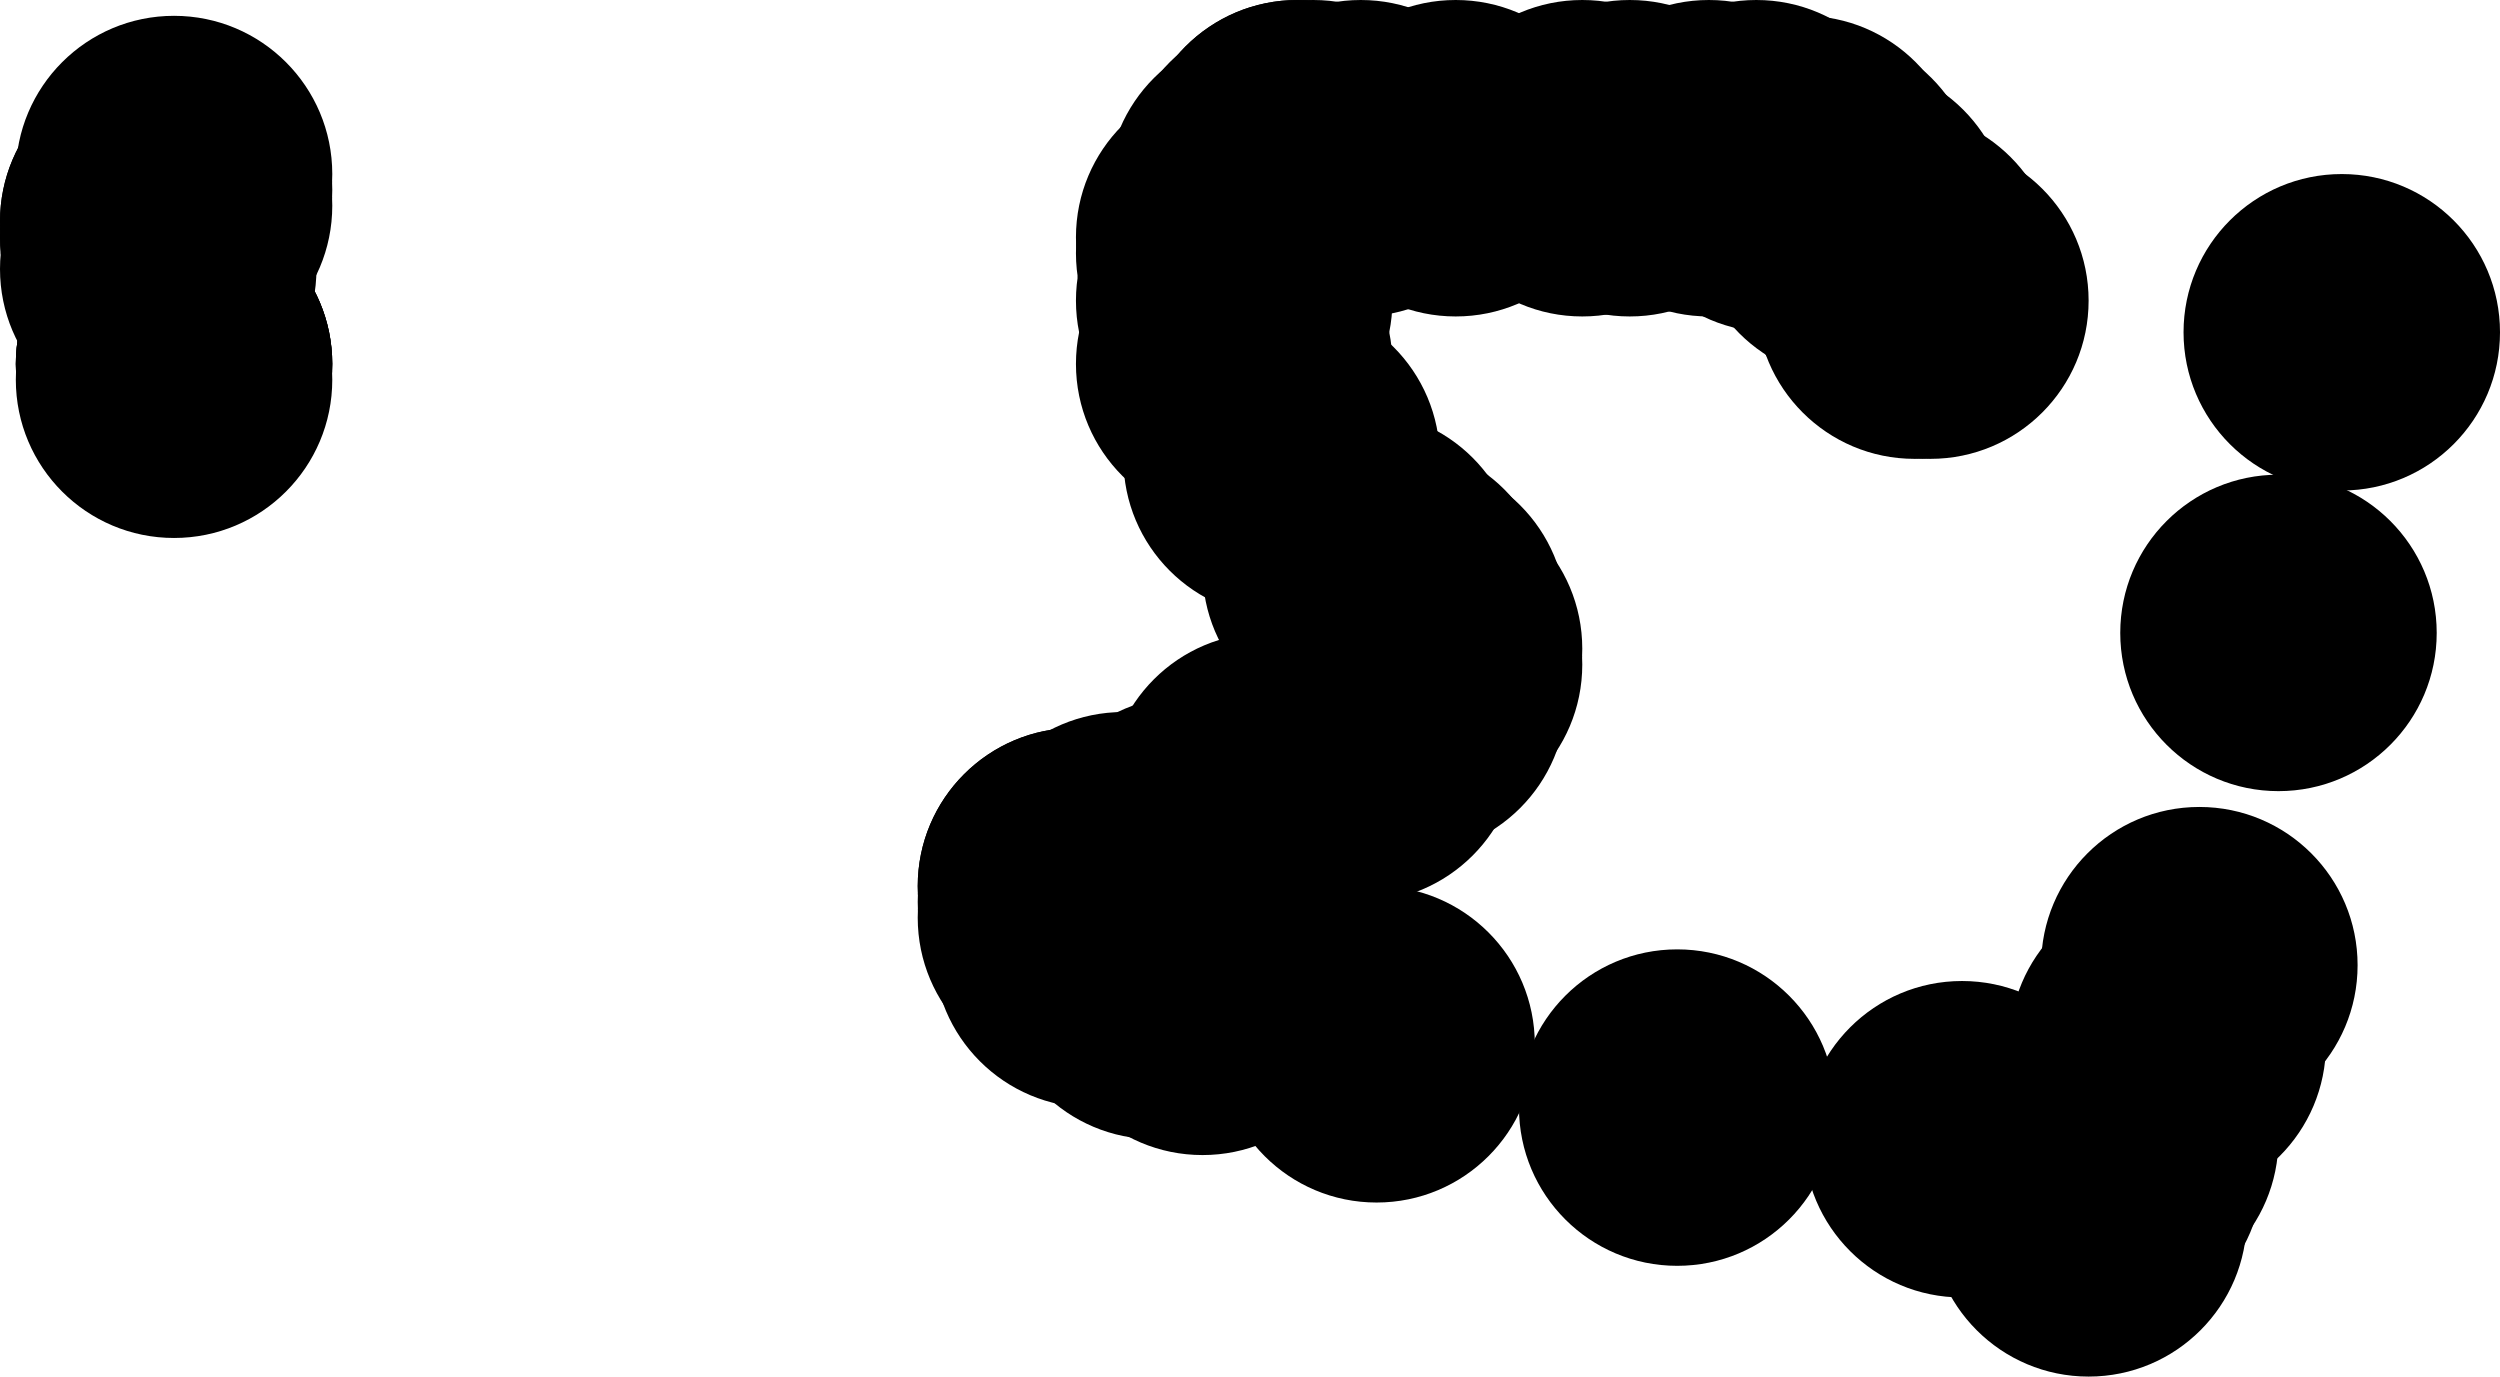 <svg xmlns="http://www.w3.org/2000/svg" version="1.1" width="158" height="87" viewBox="725 -10.5 158 87"><path stroke="black" stroke-width="2" fill="none" d="M 848 10.5 L 847 8.5"/><circle cx="847" cy="8.5" r="10" fill="black"/><circle cx="846" cy="8.5" r="10" fill="black"/><circle cx="845" cy="6.5" r="10" fill="black"/><circle cx="842" cy="3.5" r="10" fill="black"/><circle cx="840" cy="1.5" r="10" fill="black"/><circle cx="839" cy="0.5" r="10" fill="black"/><circle cx="837" cy="0.5" r="10" fill="black"/><circle cx="836" cy="-0.5" r="10" fill="black"/><circle cx="833" cy="-0.5" r="10" fill="black"/><circle cx="828" cy="-0.5" r="10" fill="black"/><circle cx="825" cy="-0.5" r="10" fill="black"/><circle cx="817" cy="-0.5" r="10" fill="black"/><circle cx="811" cy="-0.5" r="10" fill="black"/><circle cx="808" cy="-0.5" r="10" fill="black"/><circle cx="807" cy="-0.5" r="10" fill="black"/><circle cx="807" cy="-0.5" r="10" fill="black"/><circle cx="806" cy="0.5" r="10" fill="black"/><circle cx="805" cy="1.5" r="10" fill="black"/><circle cx="804" cy="3.5" r="10" fill="black"/><circle cx="803" cy="4.5" r="10" fill="black"/><circle cx="803" cy="5.5" r="10" fill="black"/><circle cx="803" cy="8.5" r="10" fill="black"/><circle cx="803" cy="12.5" r="10" fill="black"/><circle cx="806" cy="18.5" r="10" fill="black"/><circle cx="811" cy="25.5" r="10" fill="black"/><circle cx="813" cy="27.5" r="10" fill="black"/><circle cx="813" cy="28.5" r="10" fill="black"/><circle cx="813" cy="28.5" r="10" fill="black"/><circle cx="814" cy="28.5" r="10" fill="black"/><circle cx="814" cy="29.5" r="10" fill="black"/><circle cx="815" cy="30.5" r="10" fill="black"/><circle cx="815" cy="31.5" r="10" fill="black"/><circle cx="814" cy="33.5" r="10" fill="black"/><circle cx="811" cy="36.5" r="10" fill="black"/><circle cx="805" cy="39.5" r="10" fill="black"/><circle cx="800" cy="43.5" r="10" fill="black"/><circle cx="796" cy="44.5" r="10" fill="black"/><circle cx="793" cy="45.5" r="10" fill="black"/><circle cx="793" cy="45.5" r="10" fill="black"/><circle cx="793" cy="46.5" r="10" fill="black"/><circle cx="793" cy="47.5" r="10" fill="black"/><circle cx="794" cy="49.5" r="10" fill="black"/><circle cx="798" cy="51.5" r="10" fill="black"/><circle cx="801" cy="52.5" r="10" fill="black"/><circle cx="812" cy="55.5" r="10" fill="black"/><circle cx="831" cy="59.5" r="10" fill="black"/><circle cx="849" cy="61.5" r="10" fill="black"/><circle cx="857" cy="63.5" r="10" fill="black"/><circle cx="857" cy="63.5" r="10" fill="black"/><circle cx="857" cy="63.5" r="10" fill="black"/><circle cx="857" cy="63.5" r="10" fill="black"/><circle cx="857" cy="64.5" r="10" fill="black"/><circle cx="857" cy="64.5" r="10" fill="black"/><circle cx="857" cy="65.5" r="10" fill="black"/><circle cx="857" cy="65.5" r="10" fill="black"/><circle cx="857" cy="66.5" r="10" fill="black"/><circle cx="857" cy="64.5" r="10" fill="black"/><circle cx="858" cy="63.5" r="10" fill="black"/><circle cx="858" cy="61.5" r="10" fill="black"/><circle cx="859" cy="61.5" r="10" fill="black"/><circle cx="859" cy="60.5" r="10" fill="black"/><circle cx="862" cy="55.5" r="10" fill="black"/><circle cx="864" cy="50.5" r="10" fill="black"/><circle cx="869" cy="29.5" r="10" fill="black"/><circle cx="873" cy="10.5" r="10" fill="black"/><circle cx="736" cy="0.5" r="10" fill="black"/><circle cx="736" cy="1.5" r="10" fill="black"/><circle cx="736" cy="2.5" r="10" fill="black"/><circle cx="735" cy="3.5" r="10" fill="black"/><circle cx="735" cy="3.5" r="10" fill="black"/><circle cx="735" cy="4.5" r="10" fill="black"/><circle cx="735" cy="4.5" r="10" fill="black"/><circle cx="735" cy="6.5" r="10" fill="black"/><circle cx="736" cy="12.5" r="10" fill="black"/><circle cx="736" cy="13.5" r="10" fill="black"/><circle cx="736" cy="12.5" r="10" fill="black"/><circle cx="736" cy="12.5" r="10" fill="black"/></svg>